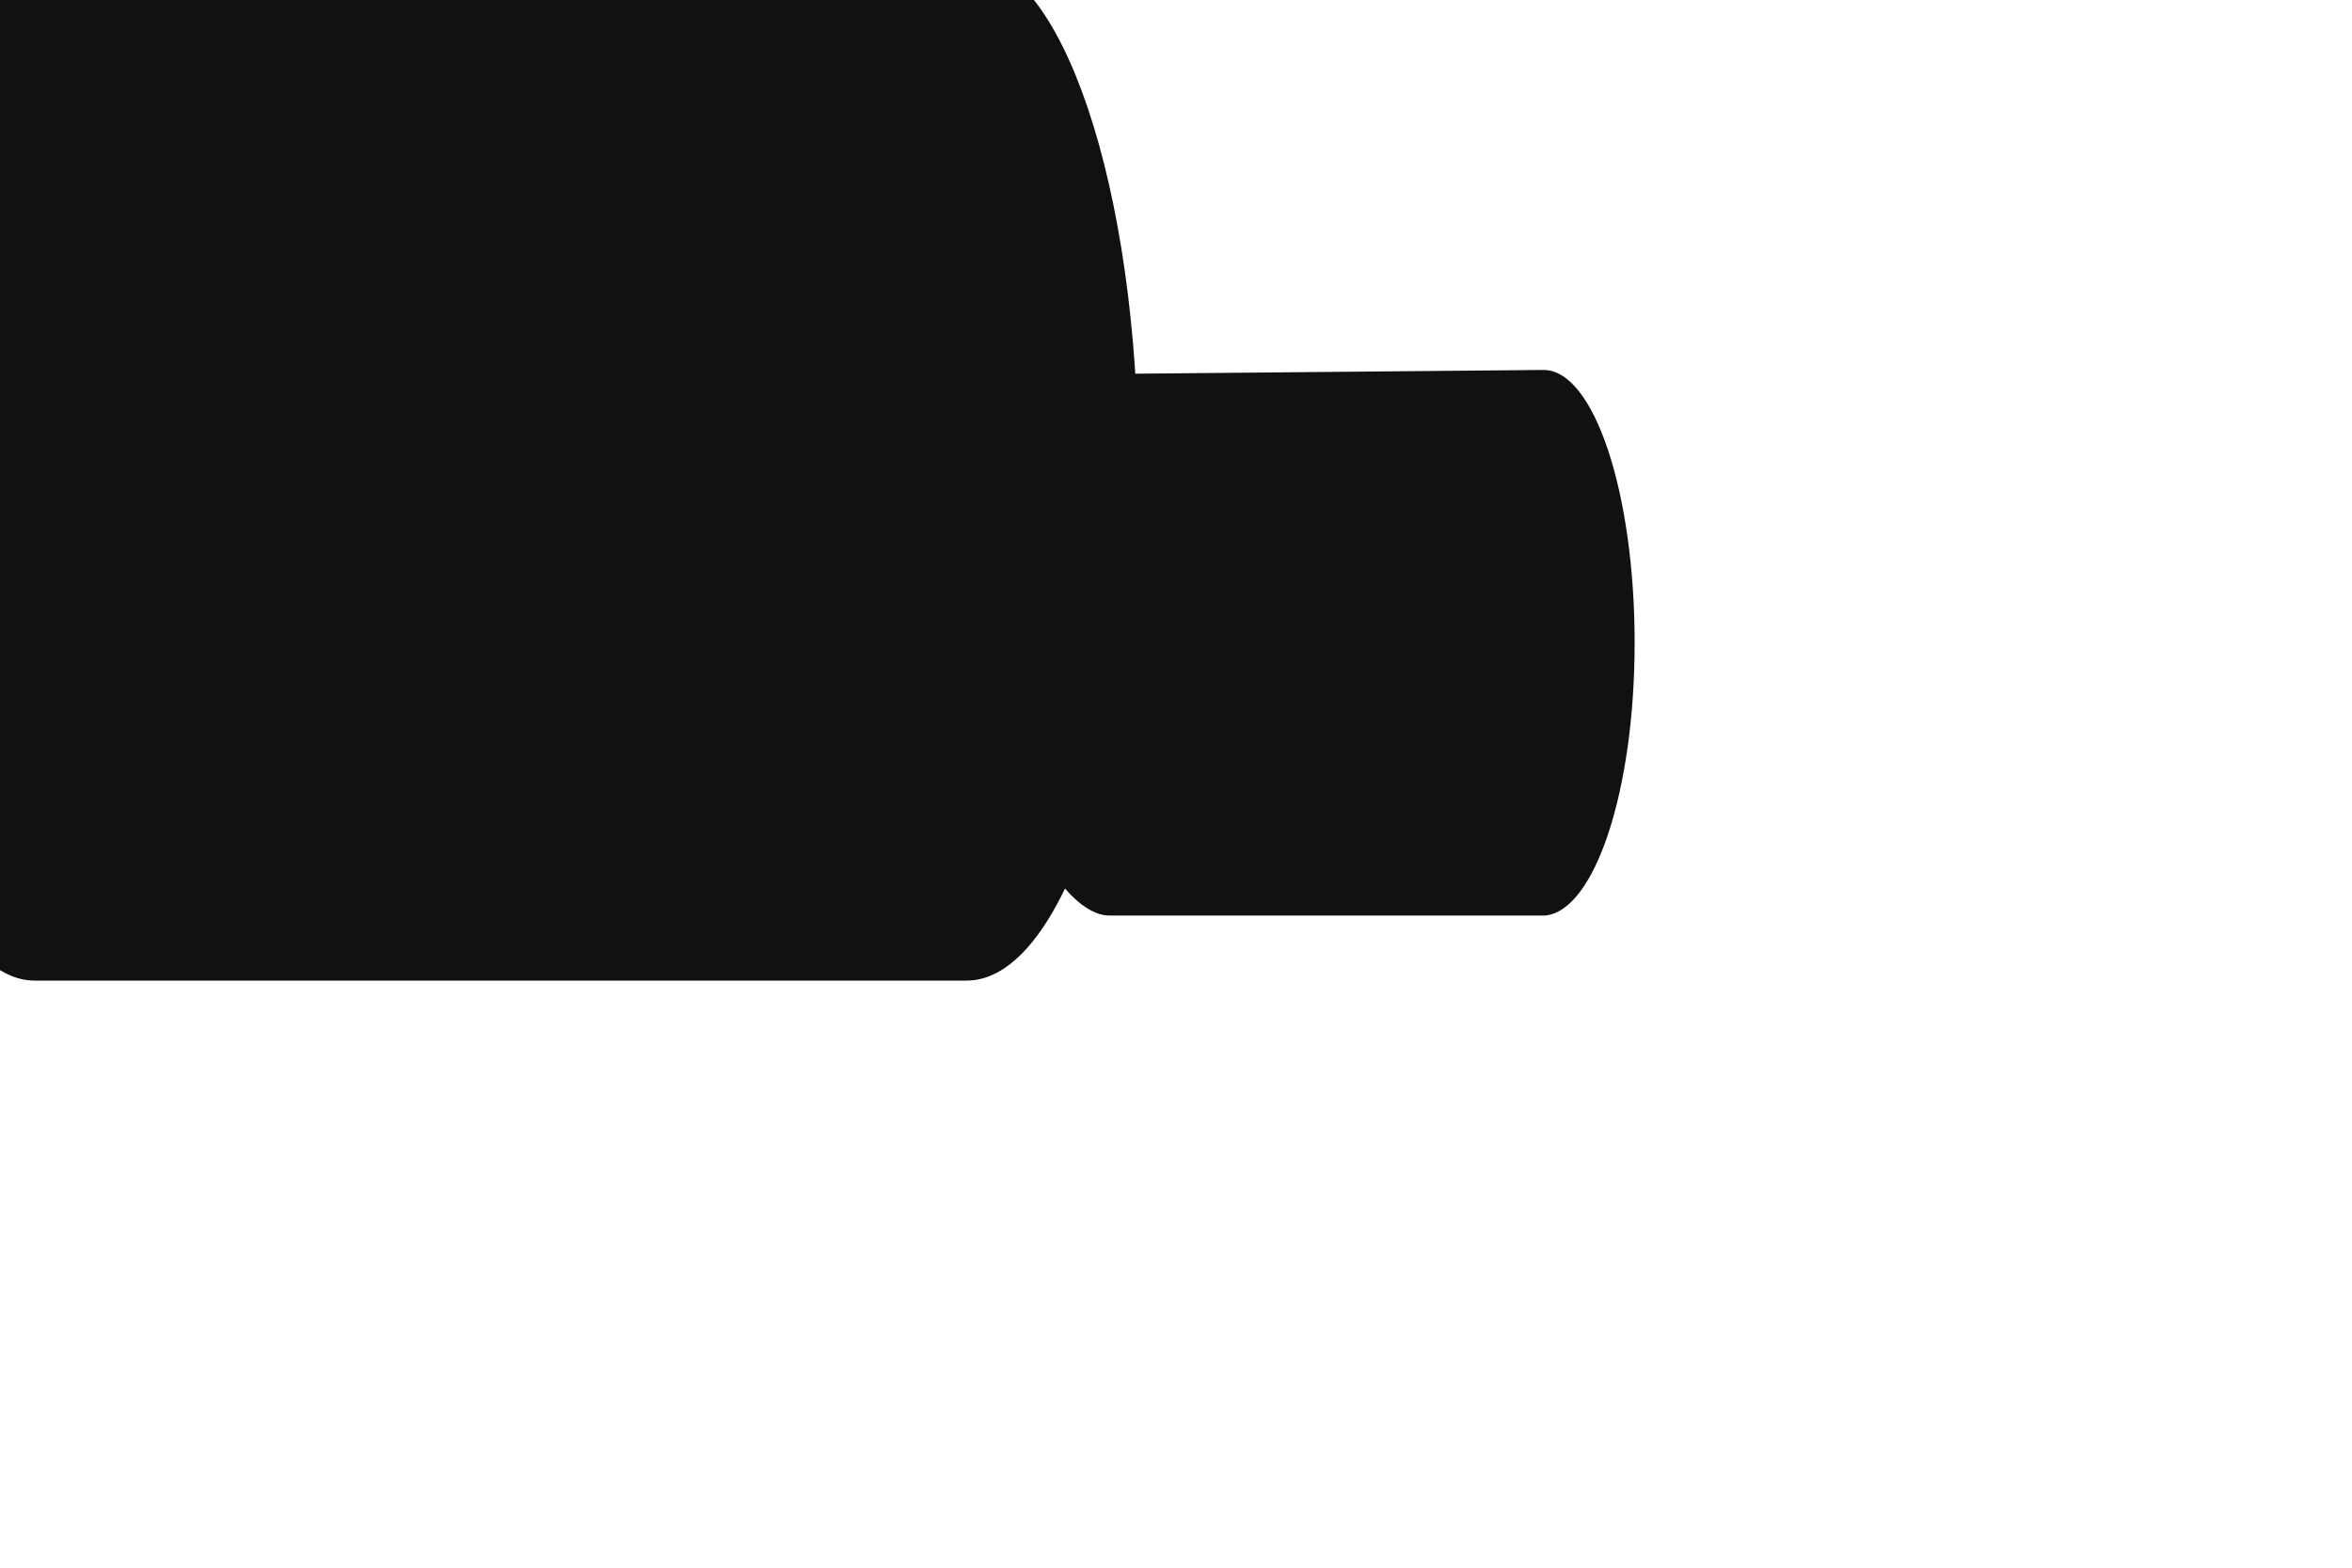 <?xml version="1.0" encoding="utf-8"?>
<svg xmlns="http://www.w3.org/2000/svg" fill="none" height="100%" overflow="visible" preserveAspectRatio="none" style="display: block;" viewBox="0 0 3 2" width="100%">
<g id="Group">
<g filter="url(#filter0_ii_0_45)" id="Vector">
<path d="M1.407 0H0.218C0.098 0 0 0.292 0 0.652C0 1.011 0.098 1.303 0.218 1.303H1.407C1.528 1.303 1.626 1.011 1.626 0.652C1.626 0.292 1.528 0 1.407 0Z" fill="#111111"/>
</g>
<g filter="url(#filter1_dii_0_45)" id="Vector_2">
<path d="M2.154 0.664C2.154 0.472 2.102 0.316 2.038 0.316C2.036 0.316 2.037 0.316 2.035 0.316L2.034 0.316L1.489 0.321C1.427 0.321 1.337 0.493 1.337 0.677C1.337 0.862 1.422 1.012 1.484 1.012L2.04 1.012C2.103 1.006 2.154 0.853 2.154 0.664Z" fill="#111111"/>
</g>
</g>
<defs>
<filter color-interpolation-filters="sRGB" filterUnits="userSpaceOnUse" height="1.774" id="filter0_ii_0_45" width="2.218" x="-0.383" y="-0.261">
<feFlood flood-opacity="0" result="BackgroundImageFix"/>
<feBlend in="SourceGraphic" in2="BackgroundImageFix" mode="normal" result="shape"/>
<feColorMatrix in="SourceAlpha" result="hardAlpha" type="matrix" values="0 0 0 0 0 0 0 0 0 0 0 0 0 0 0 0 0 0 127 0"/>
<feOffset dx="0.209" dy="0.209"/>
<feGaussianBlur stdDeviation="0.279"/>
<feComposite in2="hardAlpha" k2="-1" k3="1" operator="arithmetic"/>
<feColorMatrix type="matrix" values="0 0 0 0 1 0 0 0 0 1 0 0 0 0 1 0 0 0 0.25 0"/>
<feBlend in2="shape" mode="normal" result="effect1_innerShadow_0_45"/>
<feColorMatrix in="SourceAlpha" result="hardAlpha" type="matrix" values="0 0 0 0 0 0 0 0 0 0 0 0 0 0 0 0 0 0 127 0"/>
<feOffset dx="-0.383" dy="-0.261"/>
<feGaussianBlur stdDeviation="0.331"/>
<feComposite in2="hardAlpha" k2="-1" k3="1" operator="arithmetic"/>
<feColorMatrix type="matrix" values="0 0 0 0 0.068 0 0 0 0 0.103 0 0 0 0 0.142 0 0 0 1 0"/>
<feBlend in2="effect1_innerShadow_0_45" mode="normal" result="effect2_innerShadow_0_45"/>
</filter>
<filter color-interpolation-filters="sRGB" filterUnits="userSpaceOnUse" height="1.358" id="filter1_dii_0_45" width="1.409" x="0.954" y="0.124">
<feFlood flood-opacity="0" result="BackgroundImageFix"/>
<feColorMatrix in="SourceAlpha" result="hardAlpha" type="matrix" values="0 0 0 0 0 0 0 0 0 0 0 0 0 0 0 0 0 0 127 0"/>
<feOffset dx="-0.087" dy="0.174"/>
<feGaussianBlur stdDeviation="0.148"/>
<feComposite in2="hardAlpha" operator="out"/>
<feColorMatrix type="matrix" values="0 0 0 0 0 0 0 0 0 0 0 0 0 0 0 0 0 0 1 0"/>
<feBlend in2="BackgroundImageFix" mode="normal" result="effect1_dropShadow_0_45"/>
<feBlend in="SourceGraphic" in2="effect1_dropShadow_0_45" mode="normal" result="shape"/>
<feColorMatrix in="SourceAlpha" result="hardAlpha" type="matrix" values="0 0 0 0 0 0 0 0 0 0 0 0 0 0 0 0 0 0 127 0"/>
<feOffset dx="-0.087" dy="0.174"/>
<feGaussianBlur stdDeviation="0.07"/>
<feComposite in2="hardAlpha" k2="-1" k3="1" operator="arithmetic"/>
<feColorMatrix type="matrix" values="0 0 0 0 0.254 0 0 0 0 0.254 0 0 0 0 0.254 0 0 0 1 0"/>
<feBlend in2="shape" mode="normal" result="effect2_innerShadow_0_45"/>
<feColorMatrix in="SourceAlpha" result="hardAlpha" type="matrix" values="0 0 0 0 0 0 0 0 0 0 0 0 0 0 0 0 0 0 127 0"/>
<feOffset dx="0.105" dy="-0.192"/>
<feGaussianBlur stdDeviation="0.122"/>
<feComposite in2="hardAlpha" k2="-1" k3="1" operator="arithmetic"/>
<feColorMatrix type="matrix" values="0 0 0 0 0.103 0 0 0 0 0.11 0 0 0 0 0.117 0 0 0 1 0"/>
<feBlend in2="effect2_innerShadow_0_45" mode="normal" result="effect3_innerShadow_0_45"/>
</filter>
</defs>
</svg>